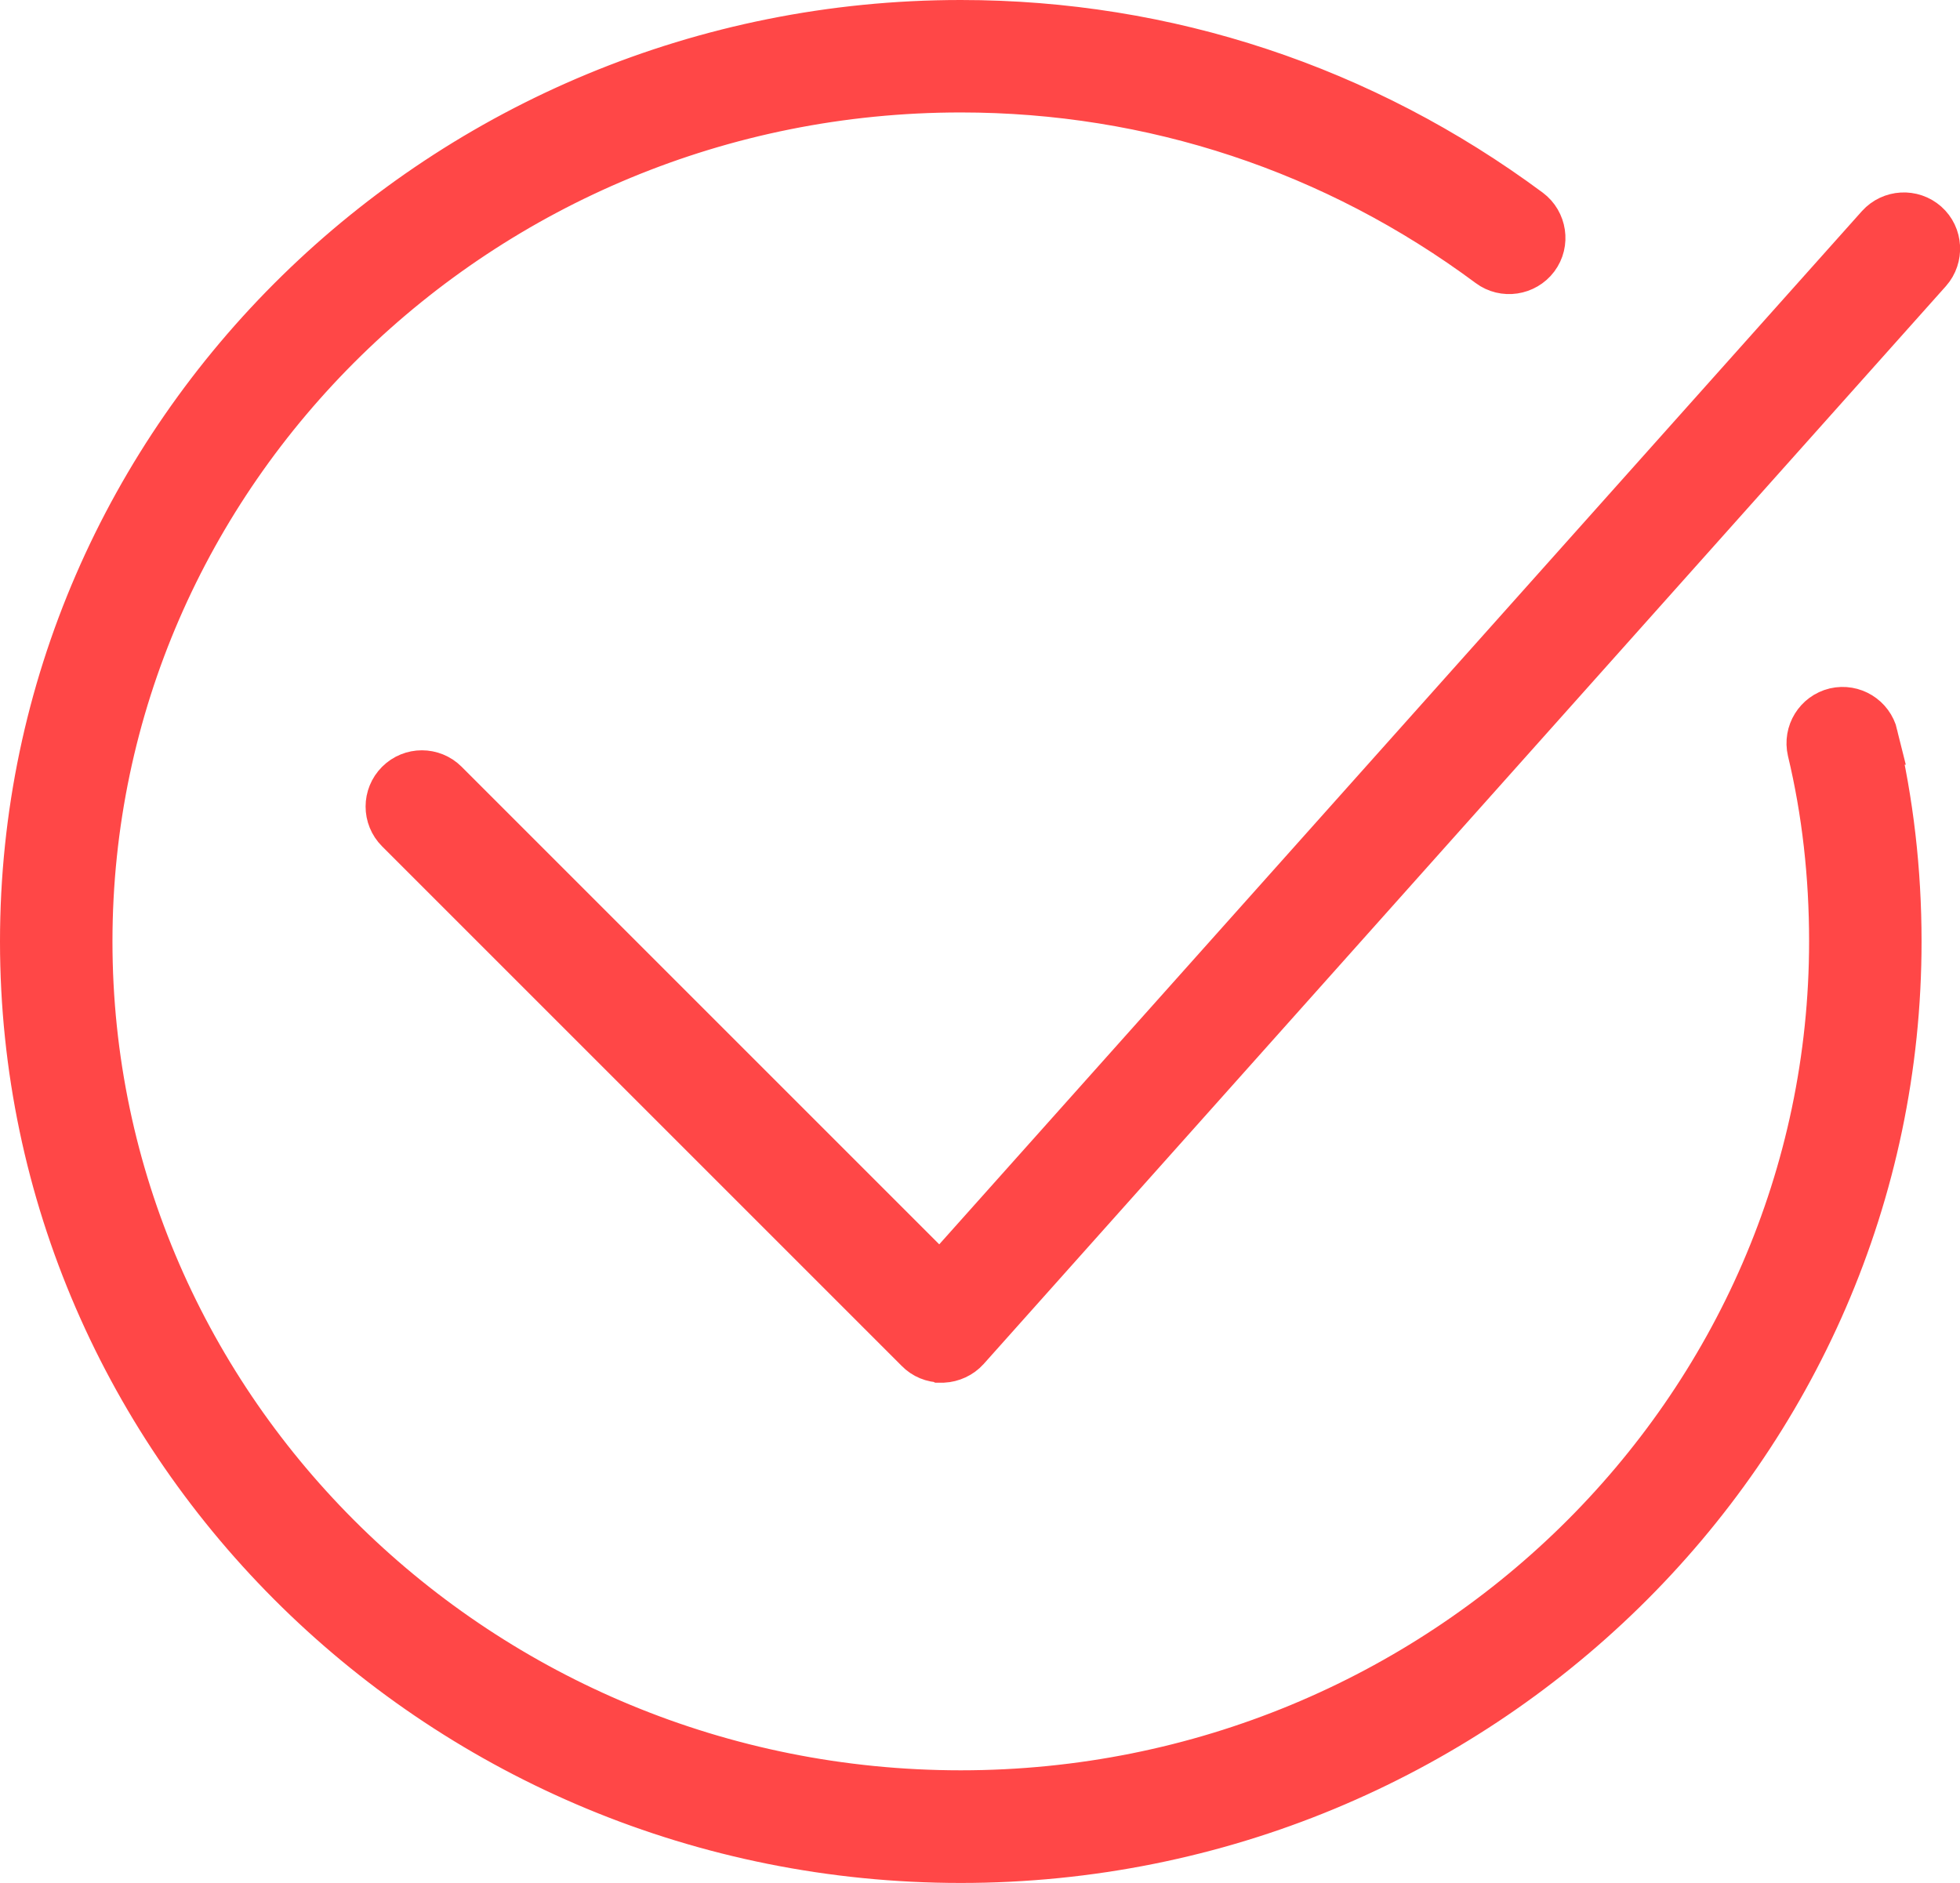 <?xml version="1.0" encoding="UTF-8"?> <svg xmlns="http://www.w3.org/2000/svg" viewBox="0 0 103 98.96"> <defs> <style>.d{fill:#ff4747;stroke:#ff4747;stroke-miterlimit:10;stroke-width:3px;}</style> </defs> <g id="a"></g> <g id="b"> <g id="c"> <g> <path class="d" d="M98.25,38.72c-.19-.78-.97-1.26-1.75-1.08-.78,.19-1.26,.97-1.08,1.75,.77,3.21,1.15,6.6,1.15,10.08,0,24.85-20.67,45.07-46.08,45.07S4.41,74.33,4.41,49.48,25.08,4.41,50.49,4.41c10.12,0,19.79,3.2,27.95,9.26,.64,.48,1.56,.34,2.04-.3s.34-1.56-.3-2.04C71.51,4.9,61.24,1.5,50.49,1.5,23.48,1.5,1.5,23.02,1.5,49.48s21.98,47.98,48.99,47.98,48.99-21.52,48.99-47.98c0-3.7-.42-7.32-1.24-10.76Z"></path> <path class="d" d="M49.48,71.16c-.39,0-.76-.15-1.03-.43l-27.31-27.31c-.57-.57-.57-1.49,0-2.06,.57-.57,1.49-.57,2.06,0l26.22,26.22L98.96,12.1c.54-.6,1.46-.65,2.06-.12s.65,1.46,.12,2.06l-50.56,56.64c-.27,.3-.65,.47-1.04,.49h-.04Z"></path> </g> </g> </g> </svg> 